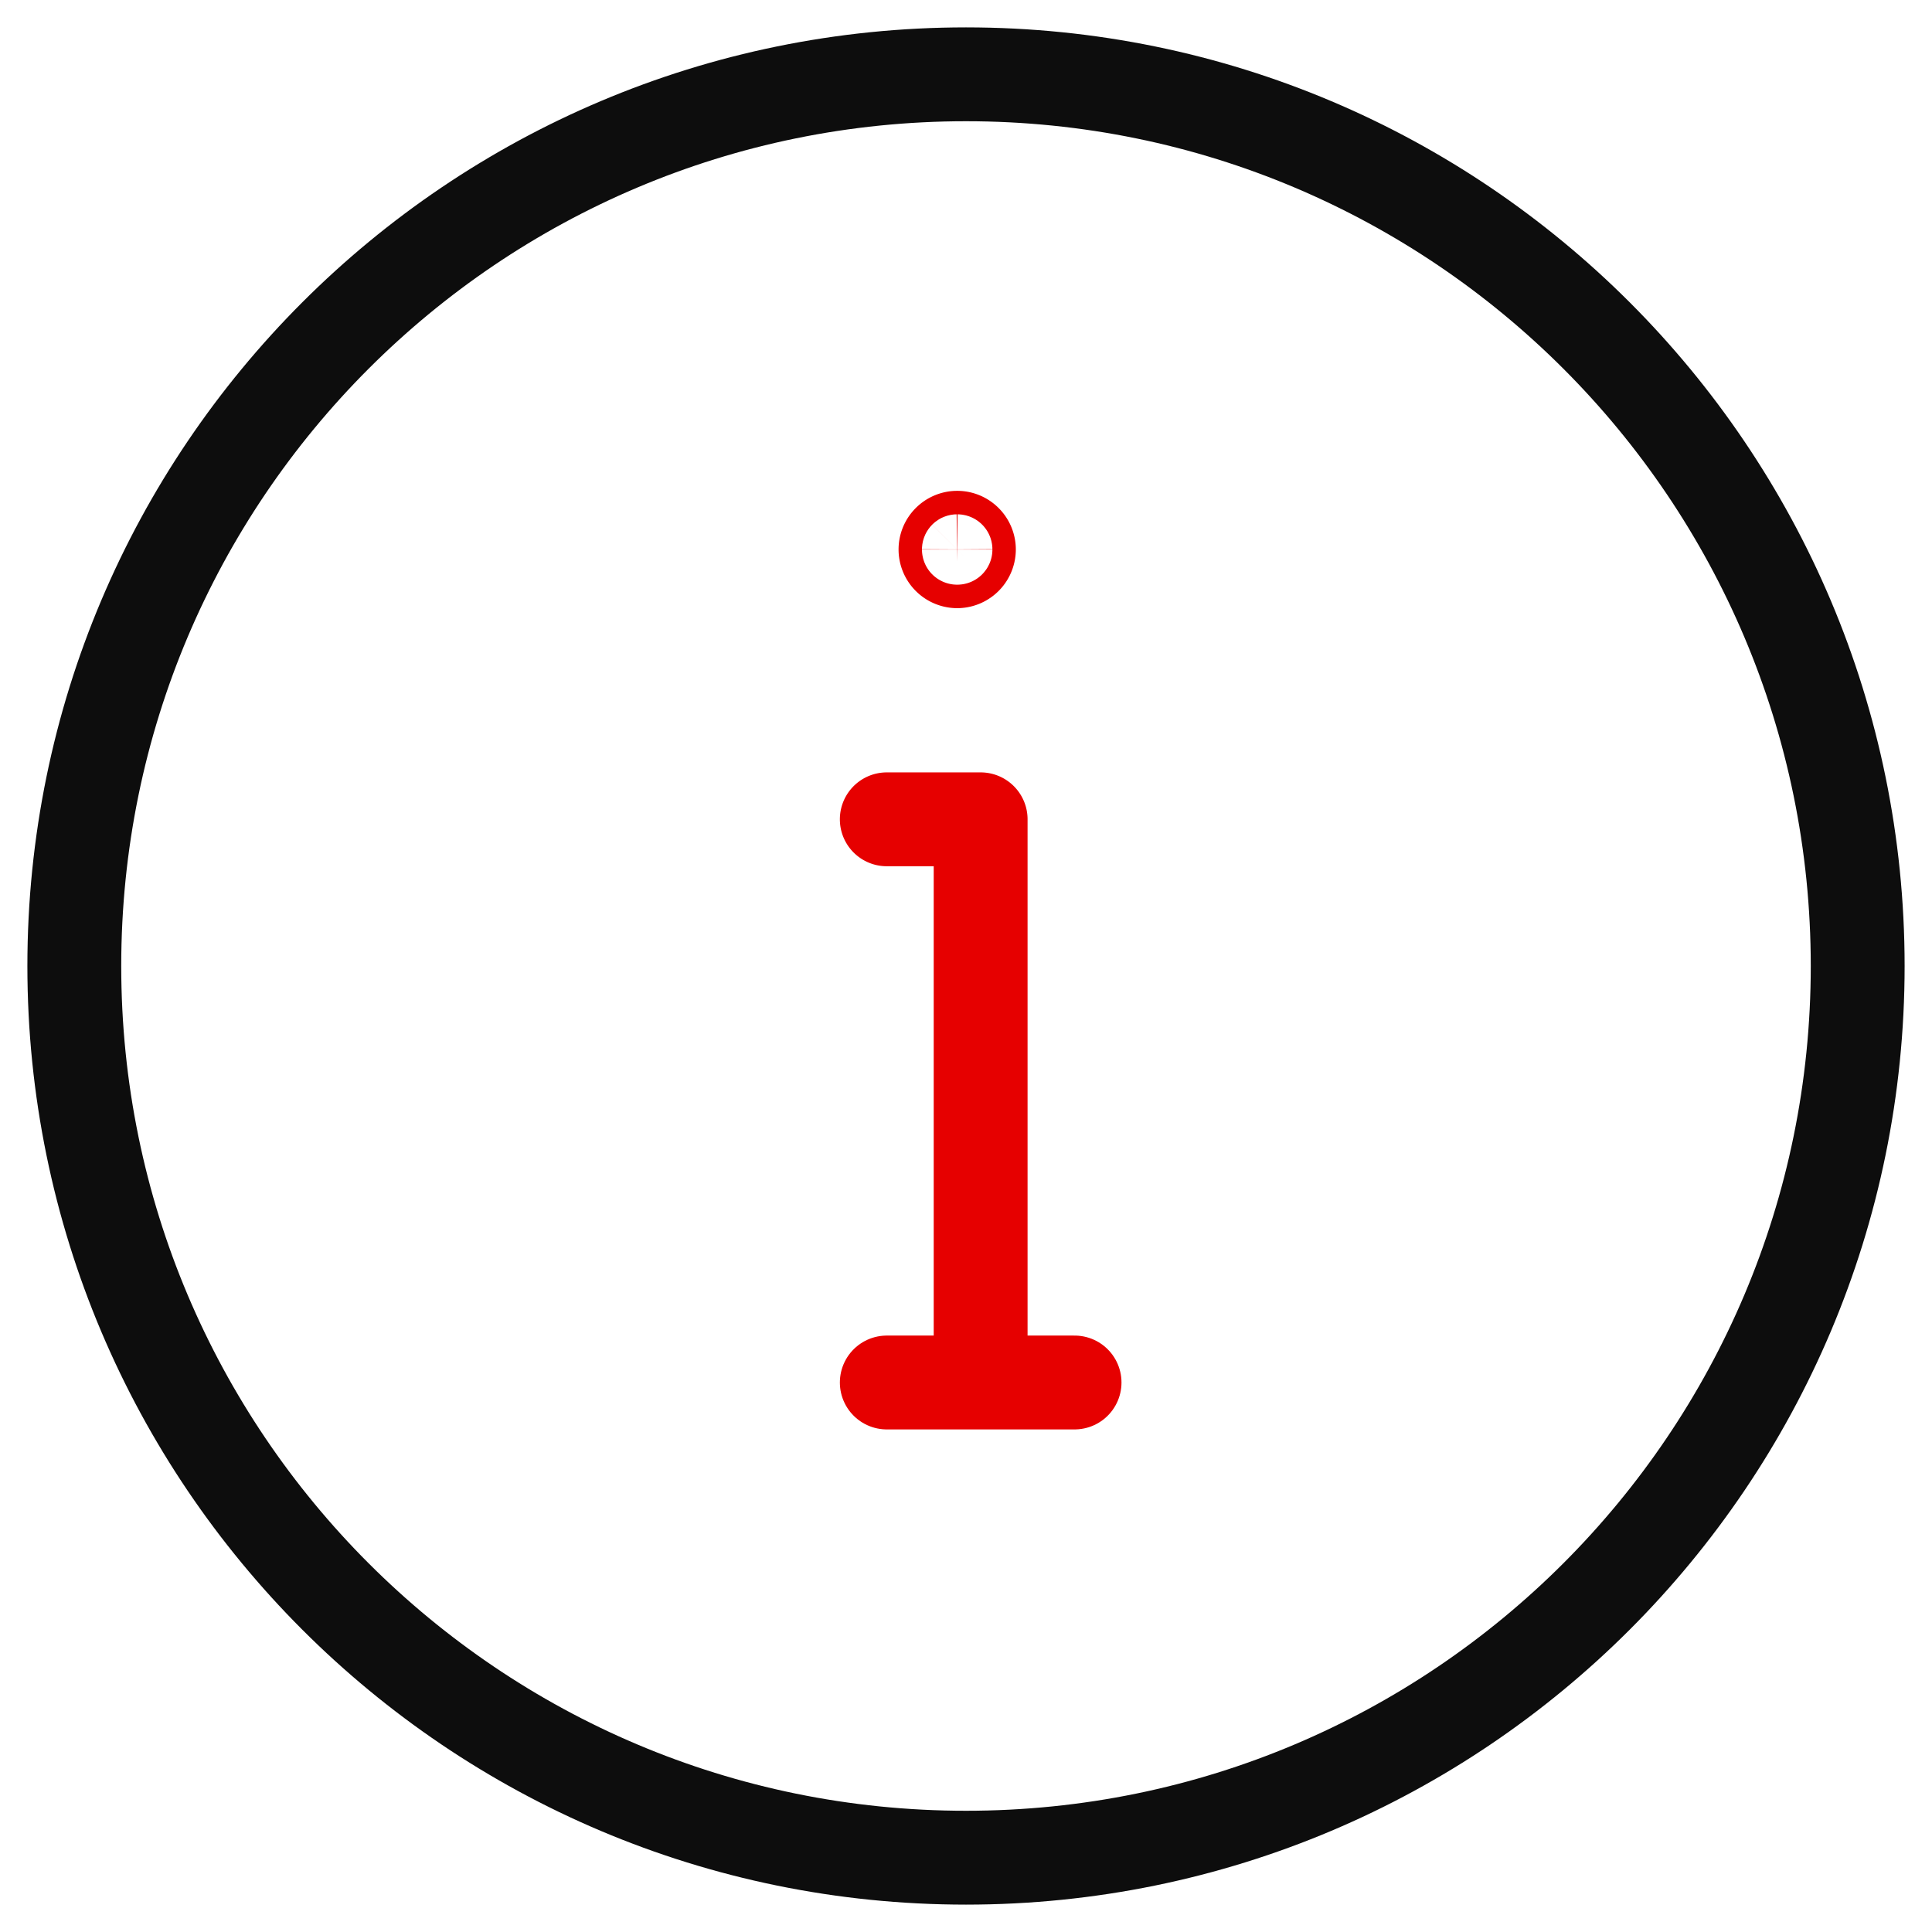 <svg class="flex-shrink-0" height="26" width="26" xmlns="http://www.w3.org/2000/svg"><g fill-rule="evenodd" fill="none" stroke-linecap="round" stroke-width="1.263"><path d="M13.197 18.368v-7.342h-1.263m1.105-3.631a.159.159 0 0 1-.157.158.159.159 0 0 1-.158-.158c0-.087.071-.158.158-.158.086 0 .157.071.157.158Z" stroke-linejoin="round" stroke="#E60000"/><path d="M13 1c6.627 0 12 5.373 12 12s-5.373 12-12 12S1 19.627 1 13 6.373 1 13 1Z" stroke="#0D0D0D"/><path d="M11.934 18.605h2.527" stroke-linejoin="round" stroke="#E60000"/></g></svg>